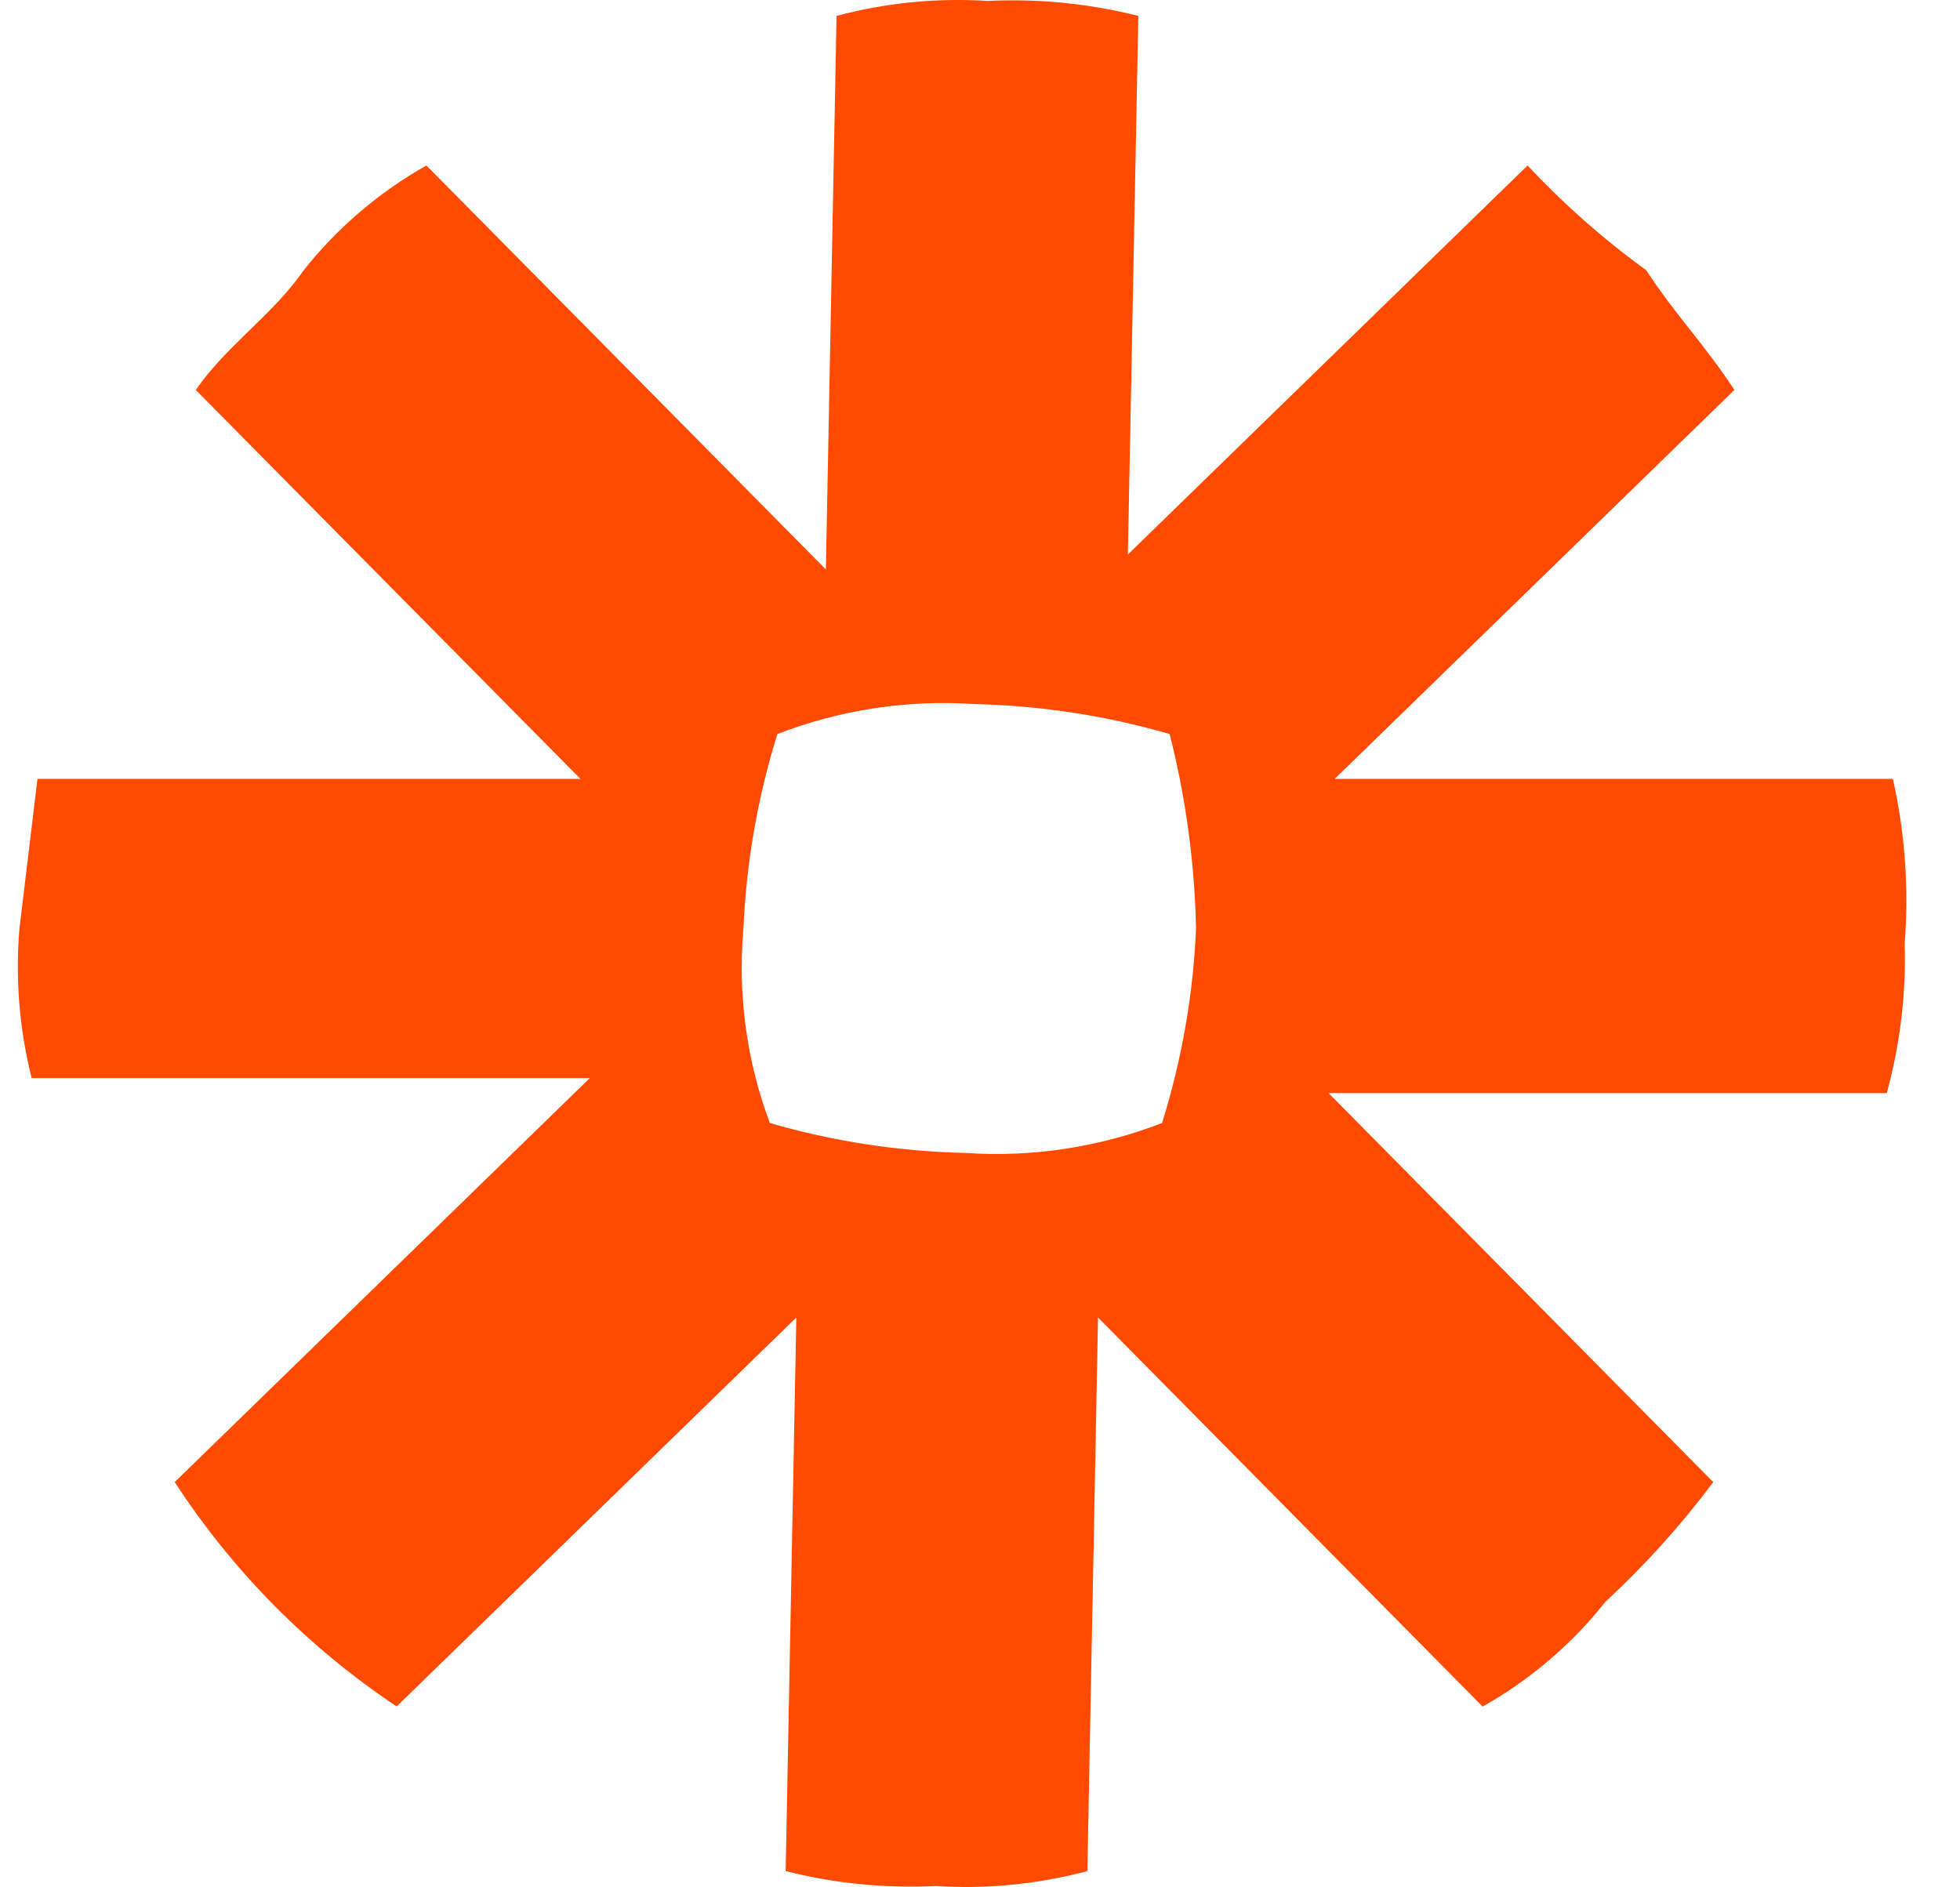 <svg width="27" height="26" viewBox="0 0 27 26" fill="none" xmlns="http://www.w3.org/2000/svg">
<path d="M26.074 10.73L18.386 10.73L23.892 5.372C23.488 4.753 23.081 4.341 22.677 3.722C22.087 3.294 21.54 2.811 21.043 2.28L15.537 7.639L15.681 0.219C15.005 0.049 14.307 -0.021 13.607 0.013C12.908 -0.032 12.204 0.038 11.524 0.219L11.377 7.845L5.874 2.28C5.222 2.647 4.647 3.138 4.184 3.723C3.756 4.341 3.125 4.753 2.697 5.372L7.996 10.73L0.516 10.73L0.268 12.791C0.21 13.485 0.267 14.181 0.436 14.852L8.125 14.852L2.407 20.417C3.204 21.643 4.244 22.694 5.464 23.508L10.97 18.15L10.823 25.776C11.498 25.947 12.197 26.016 12.897 25.982C13.595 26.027 14.298 25.957 14.979 25.776L15.126 18.15L20.424 23.51C21.076 23.143 21.651 22.652 22.115 22.067C22.66 21.563 23.157 21.011 23.601 20.418L18.302 15.059L25.991 15.059C26.175 14.386 26.259 13.691 26.238 12.998C26.297 12.236 26.242 11.472 26.075 10.73L26.074 10.73ZM16.476 12.791C16.438 13.699 16.28 14.599 16.008 15.471C15.143 15.805 14.218 15.946 13.299 15.883C12.384 15.863 11.479 15.724 10.605 15.471C10.285 14.619 10.161 13.704 10.241 12.791C10.28 11.884 10.437 10.983 10.709 10.112C11.574 9.778 12.499 9.637 13.418 9.699C14.333 9.72 15.238 9.858 16.112 10.112C16.335 10.986 16.457 11.885 16.476 12.791Z" fill="#FF4A00"/>
</svg>
